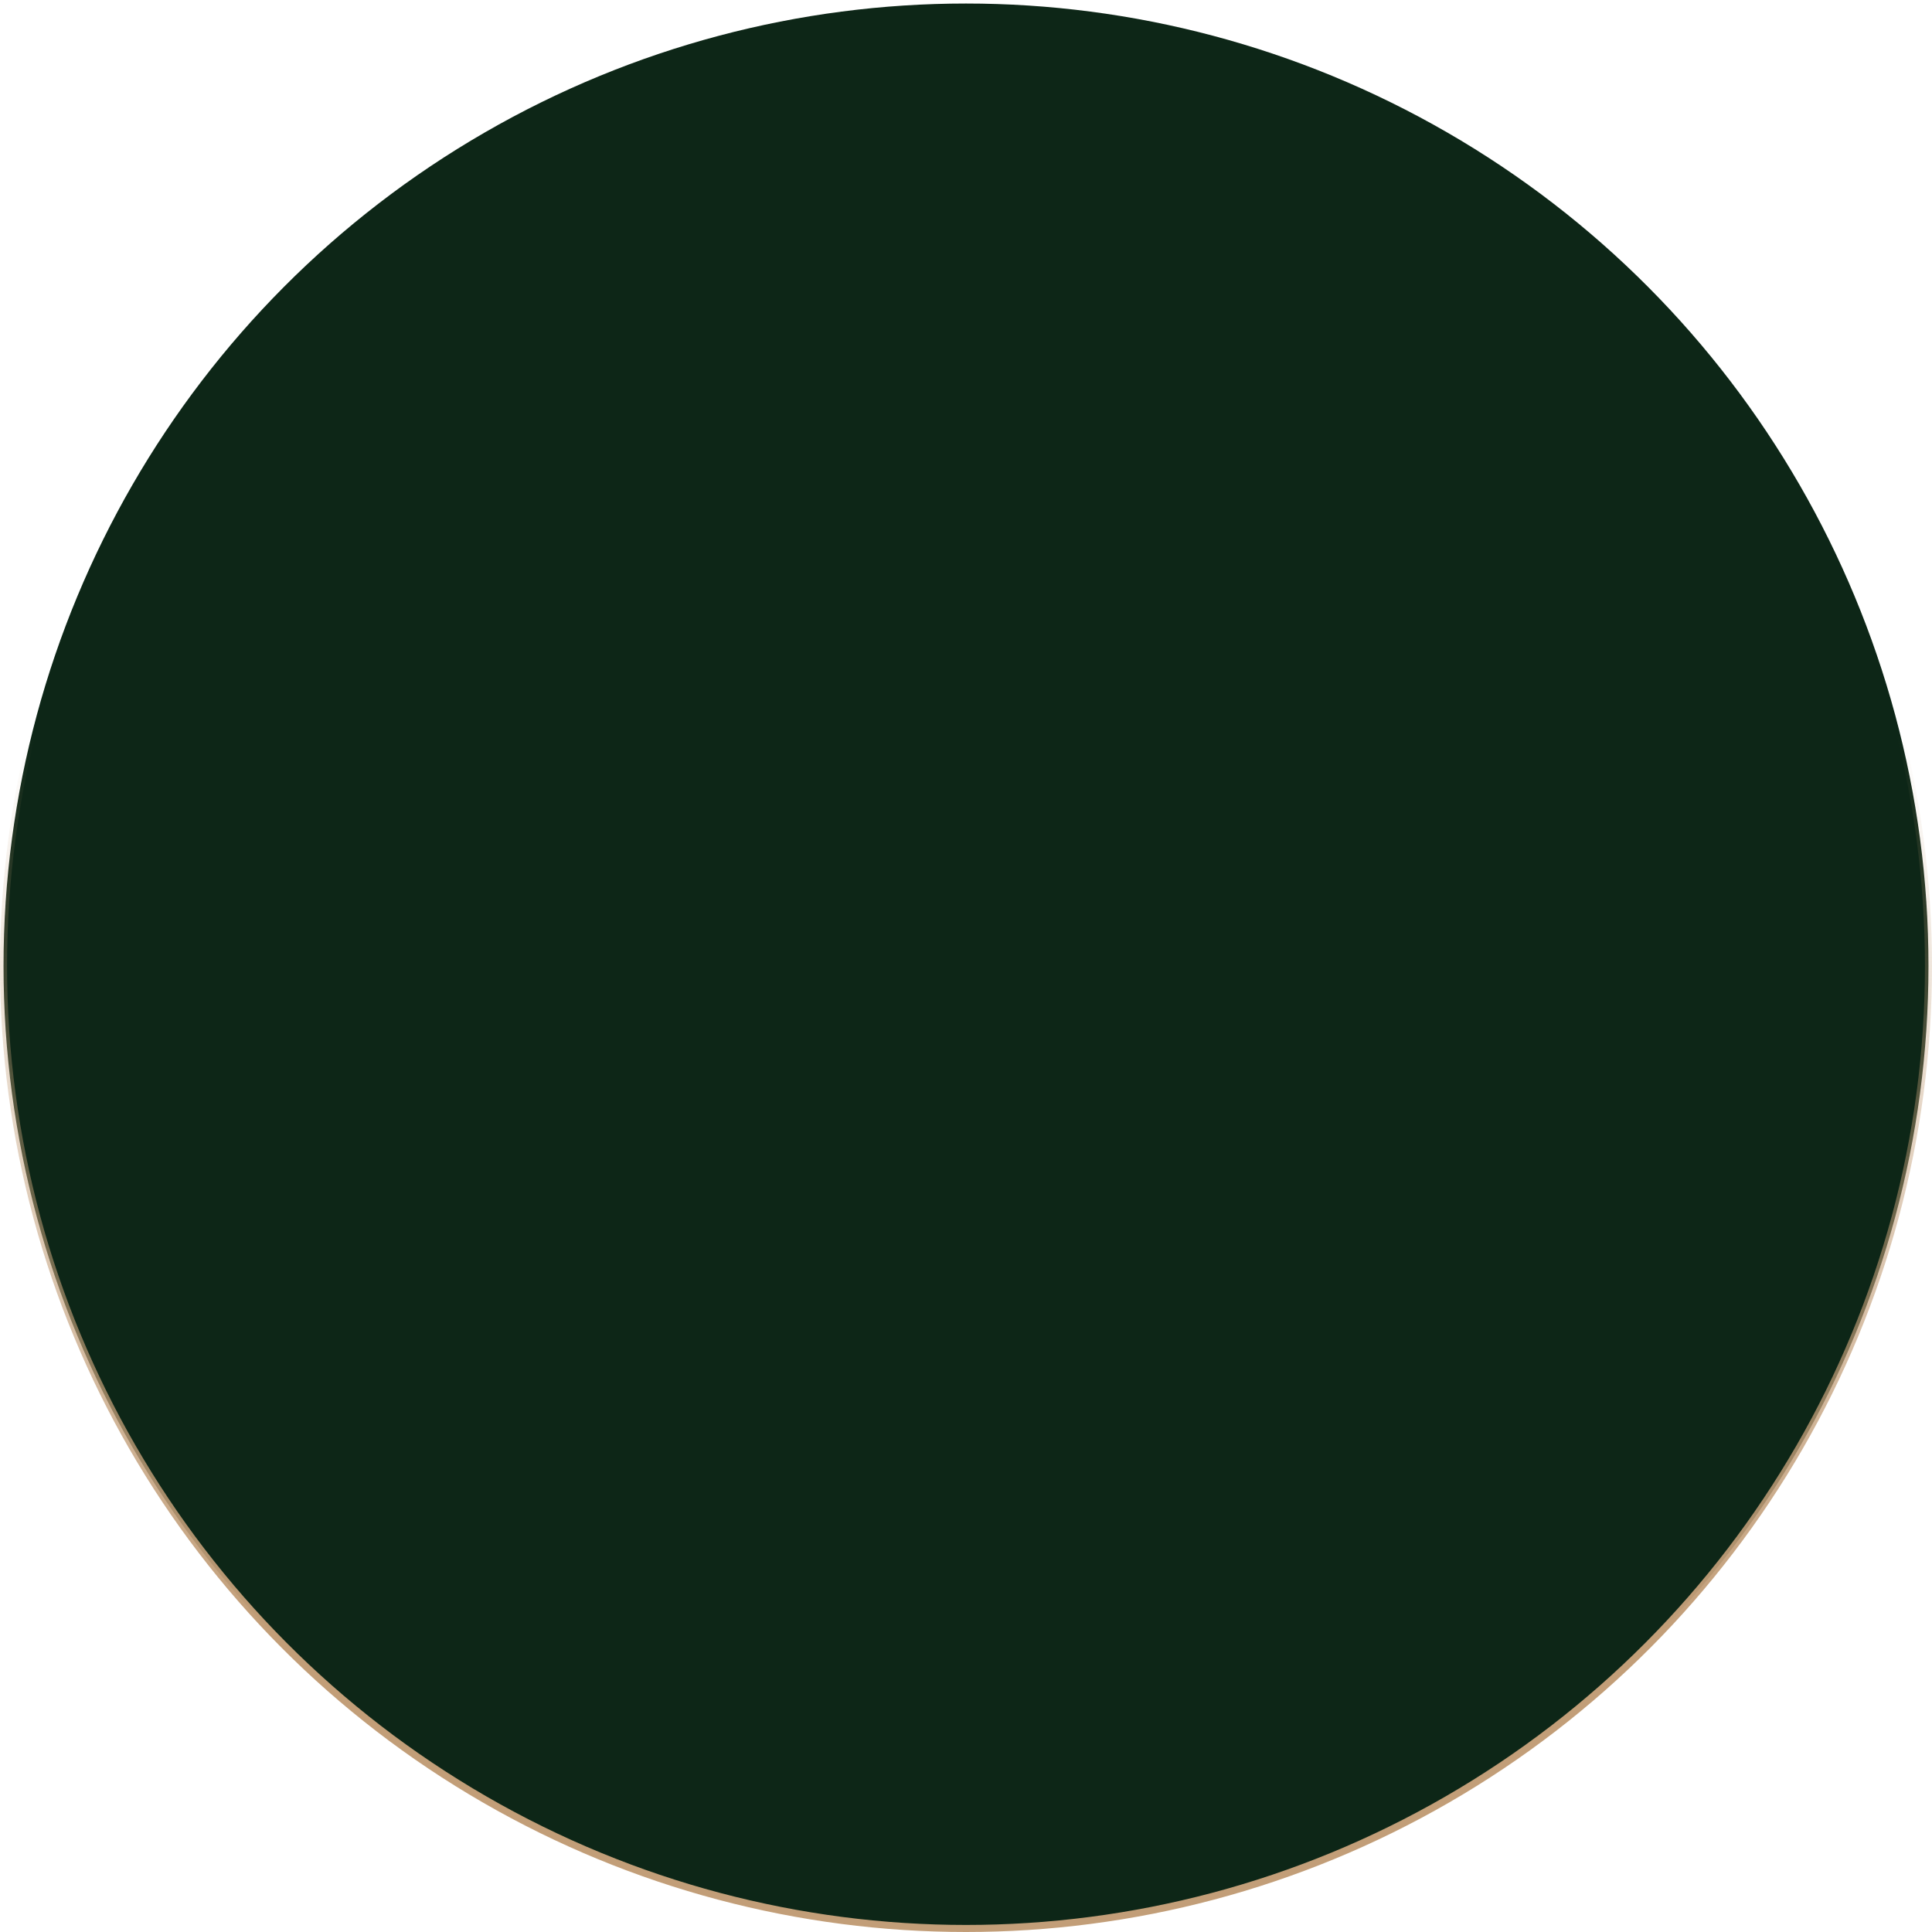 <?xml version="1.0" encoding="UTF-8"?> <svg xmlns="http://www.w3.org/2000/svg" width="137" height="137" viewBox="0 0 137 137" fill="none"> <circle cx="68.5" cy="68.5" r="68.25" fill="#0D2617" stroke="url(#paint0_linear_732_645)" stroke-width="0.5"></circle> <defs> <linearGradient id="paint0_linear_732_645" x1="68.5" y1="0" x2="68.5" y2="137" gradientUnits="userSpaceOnUse"> <stop offset="0.38" stop-color="#C29E78" stop-opacity="0"></stop> <stop offset="0.844" stop-color="#C29E78"></stop> </linearGradient> </defs> </svg> 
